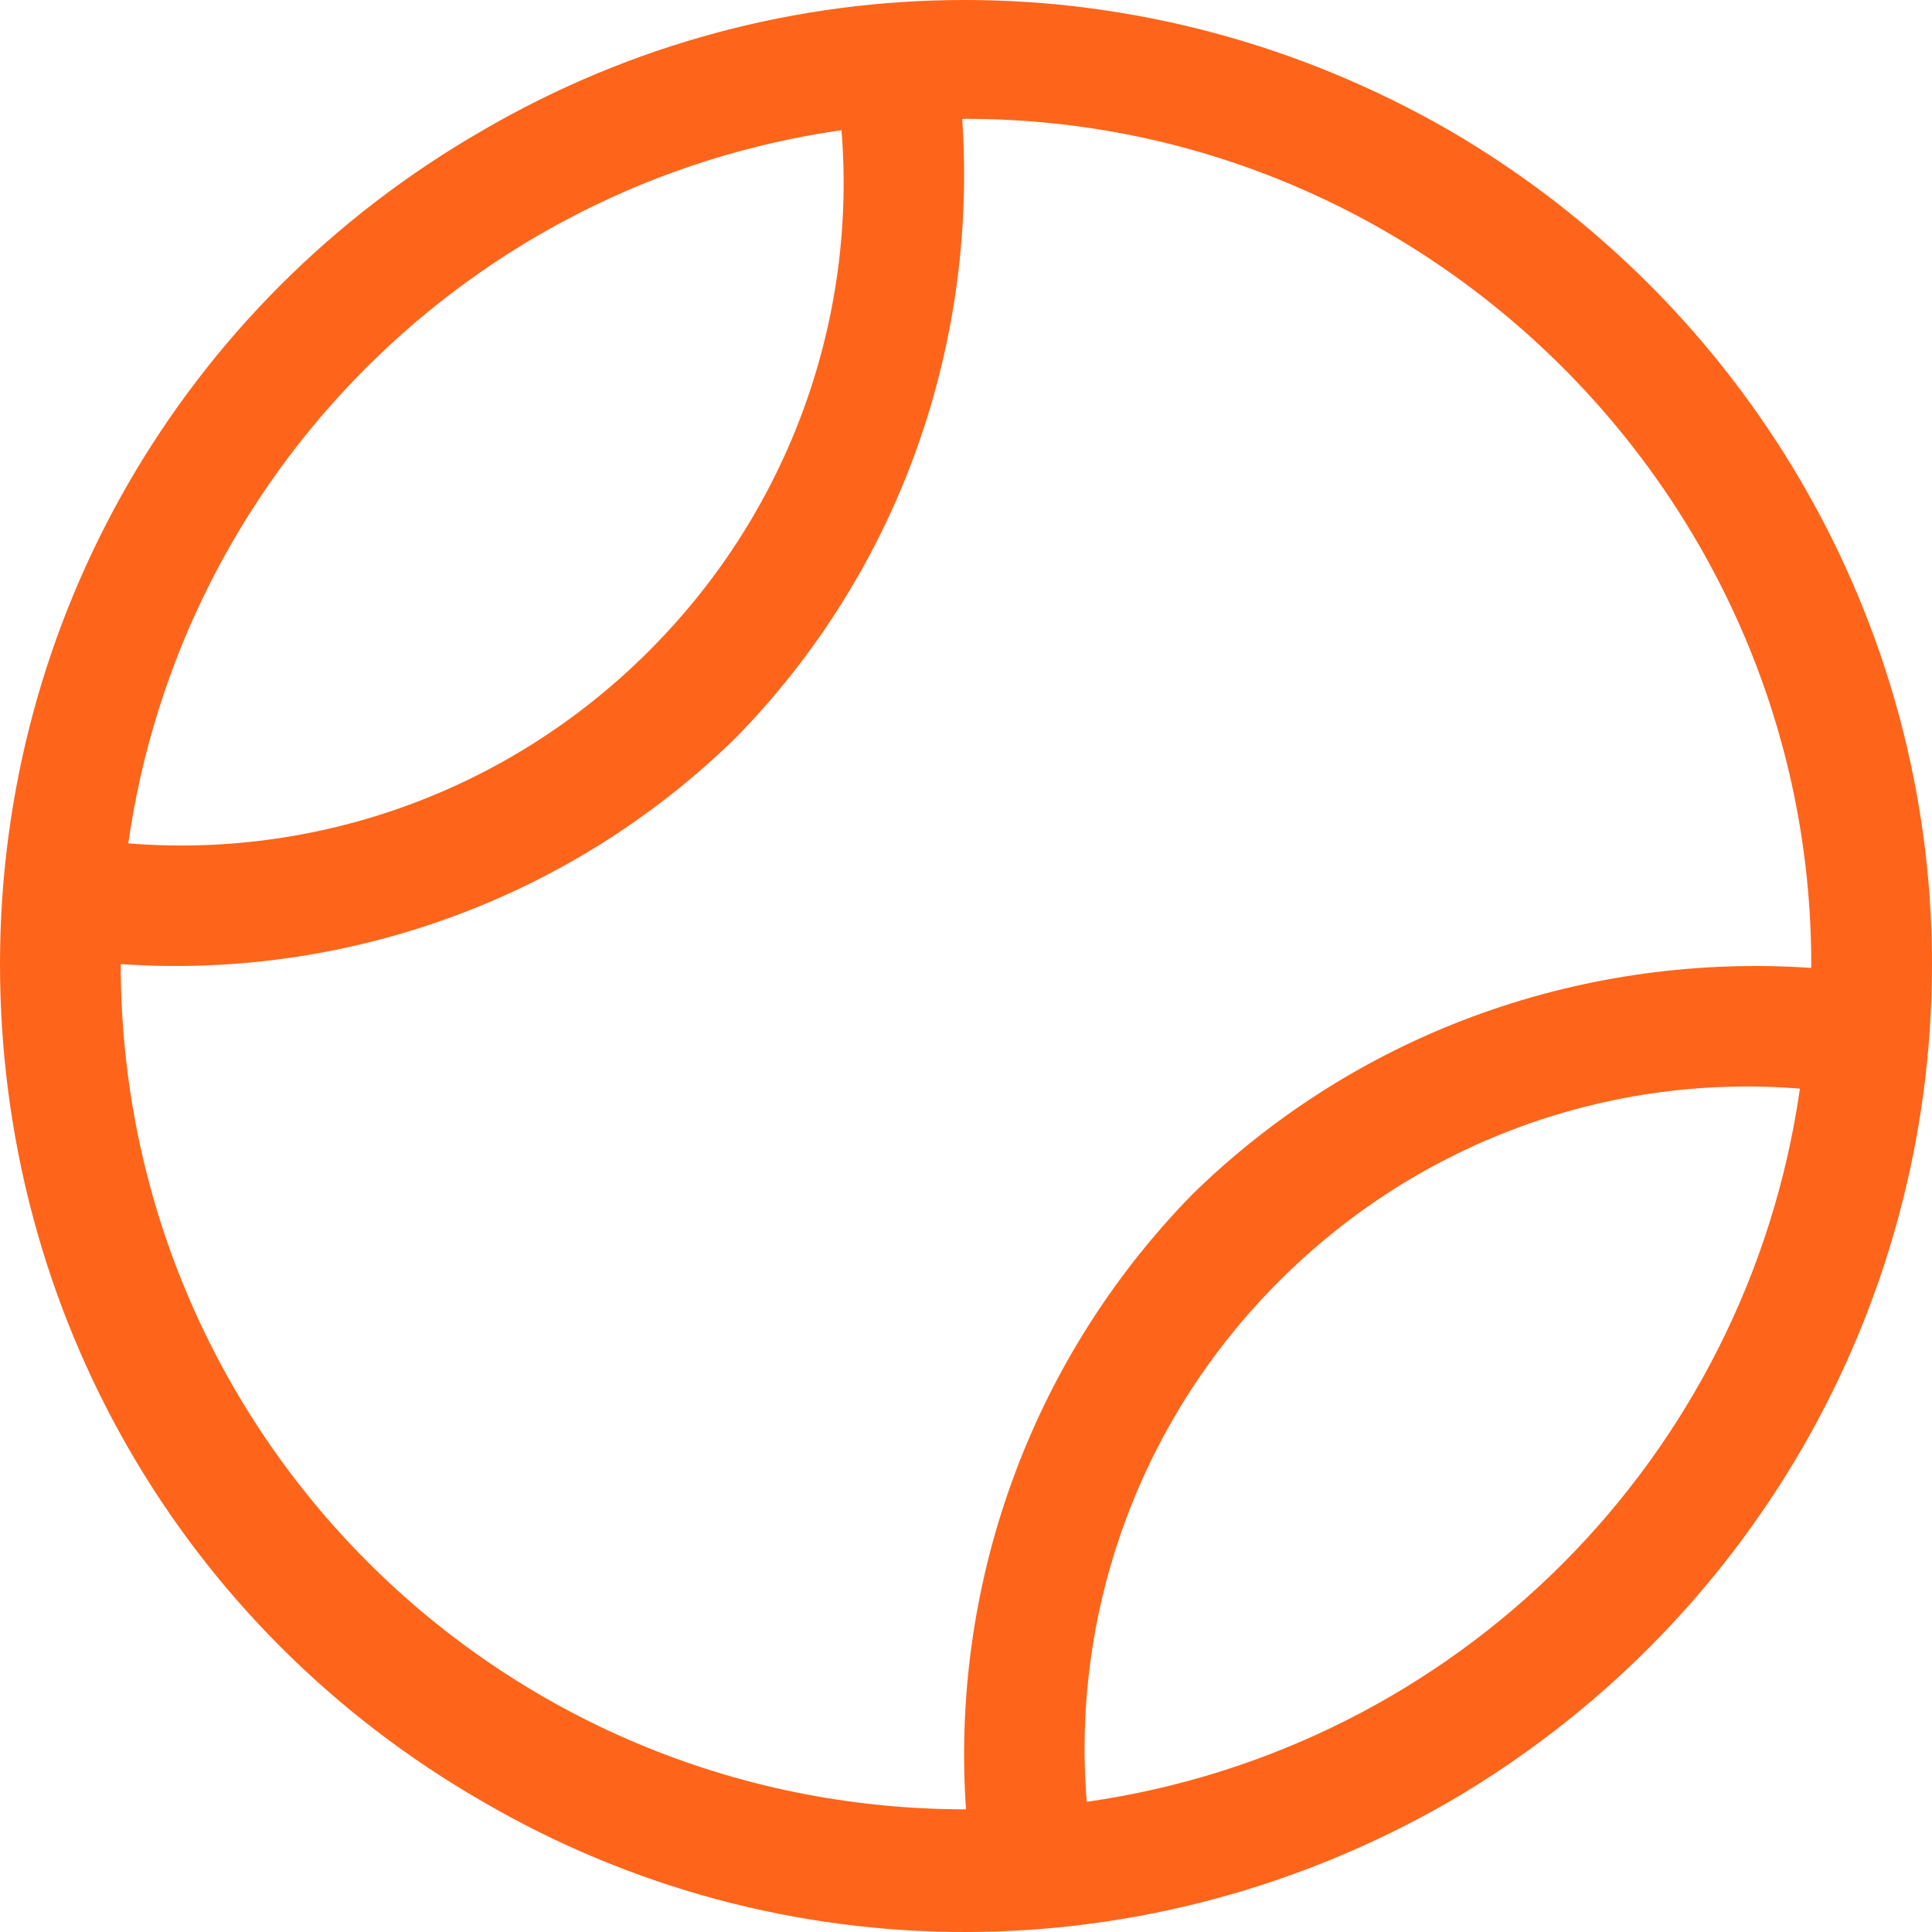 <svg width="60" height="60" viewBox="0 0 60 60" fill="none" xmlns="http://www.w3.org/2000/svg">
<path d="M30 56.191C29.531 49.395 31.875 42.363 37.031 37.09C42.305 31.934 49.336 29.59 56.25 30.059C56.25 30.059 56.25 30.059 56.25 29.941C56.25 15.527 44.414 3.691 30 3.691C29.883 3.691 29.883 3.691 29.883 3.691C30.352 10.605 28.008 17.637 22.852 22.91C17.578 28.066 10.547 30.41 3.75 29.941C3.75 44.473 15.469 56.191 30 56.191ZM33.75 55.957C45.234 54.316 54.258 45.293 55.898 33.809C50.156 33.34 44.18 35.332 39.727 39.785C35.273 44.238 33.281 50.215 33.75 55.957ZM26.133 4.043C14.648 5.684 5.625 14.707 3.984 26.191C9.727 26.66 15.703 24.668 20.156 20.215C24.609 15.762 26.602 9.785 26.133 4.043ZM0 29.941C0 19.277 5.625 9.434 15 4.043C24.258 -1.348 35.625 -1.348 45 4.043C54.258 9.434 60 19.277 60 29.941C60 40.723 54.258 50.566 45 55.957C35.625 61.348 24.258 61.348 15 55.957C5.625 50.566 0 40.723 0 29.941Z" fill="#FE651A"/>
</svg>
